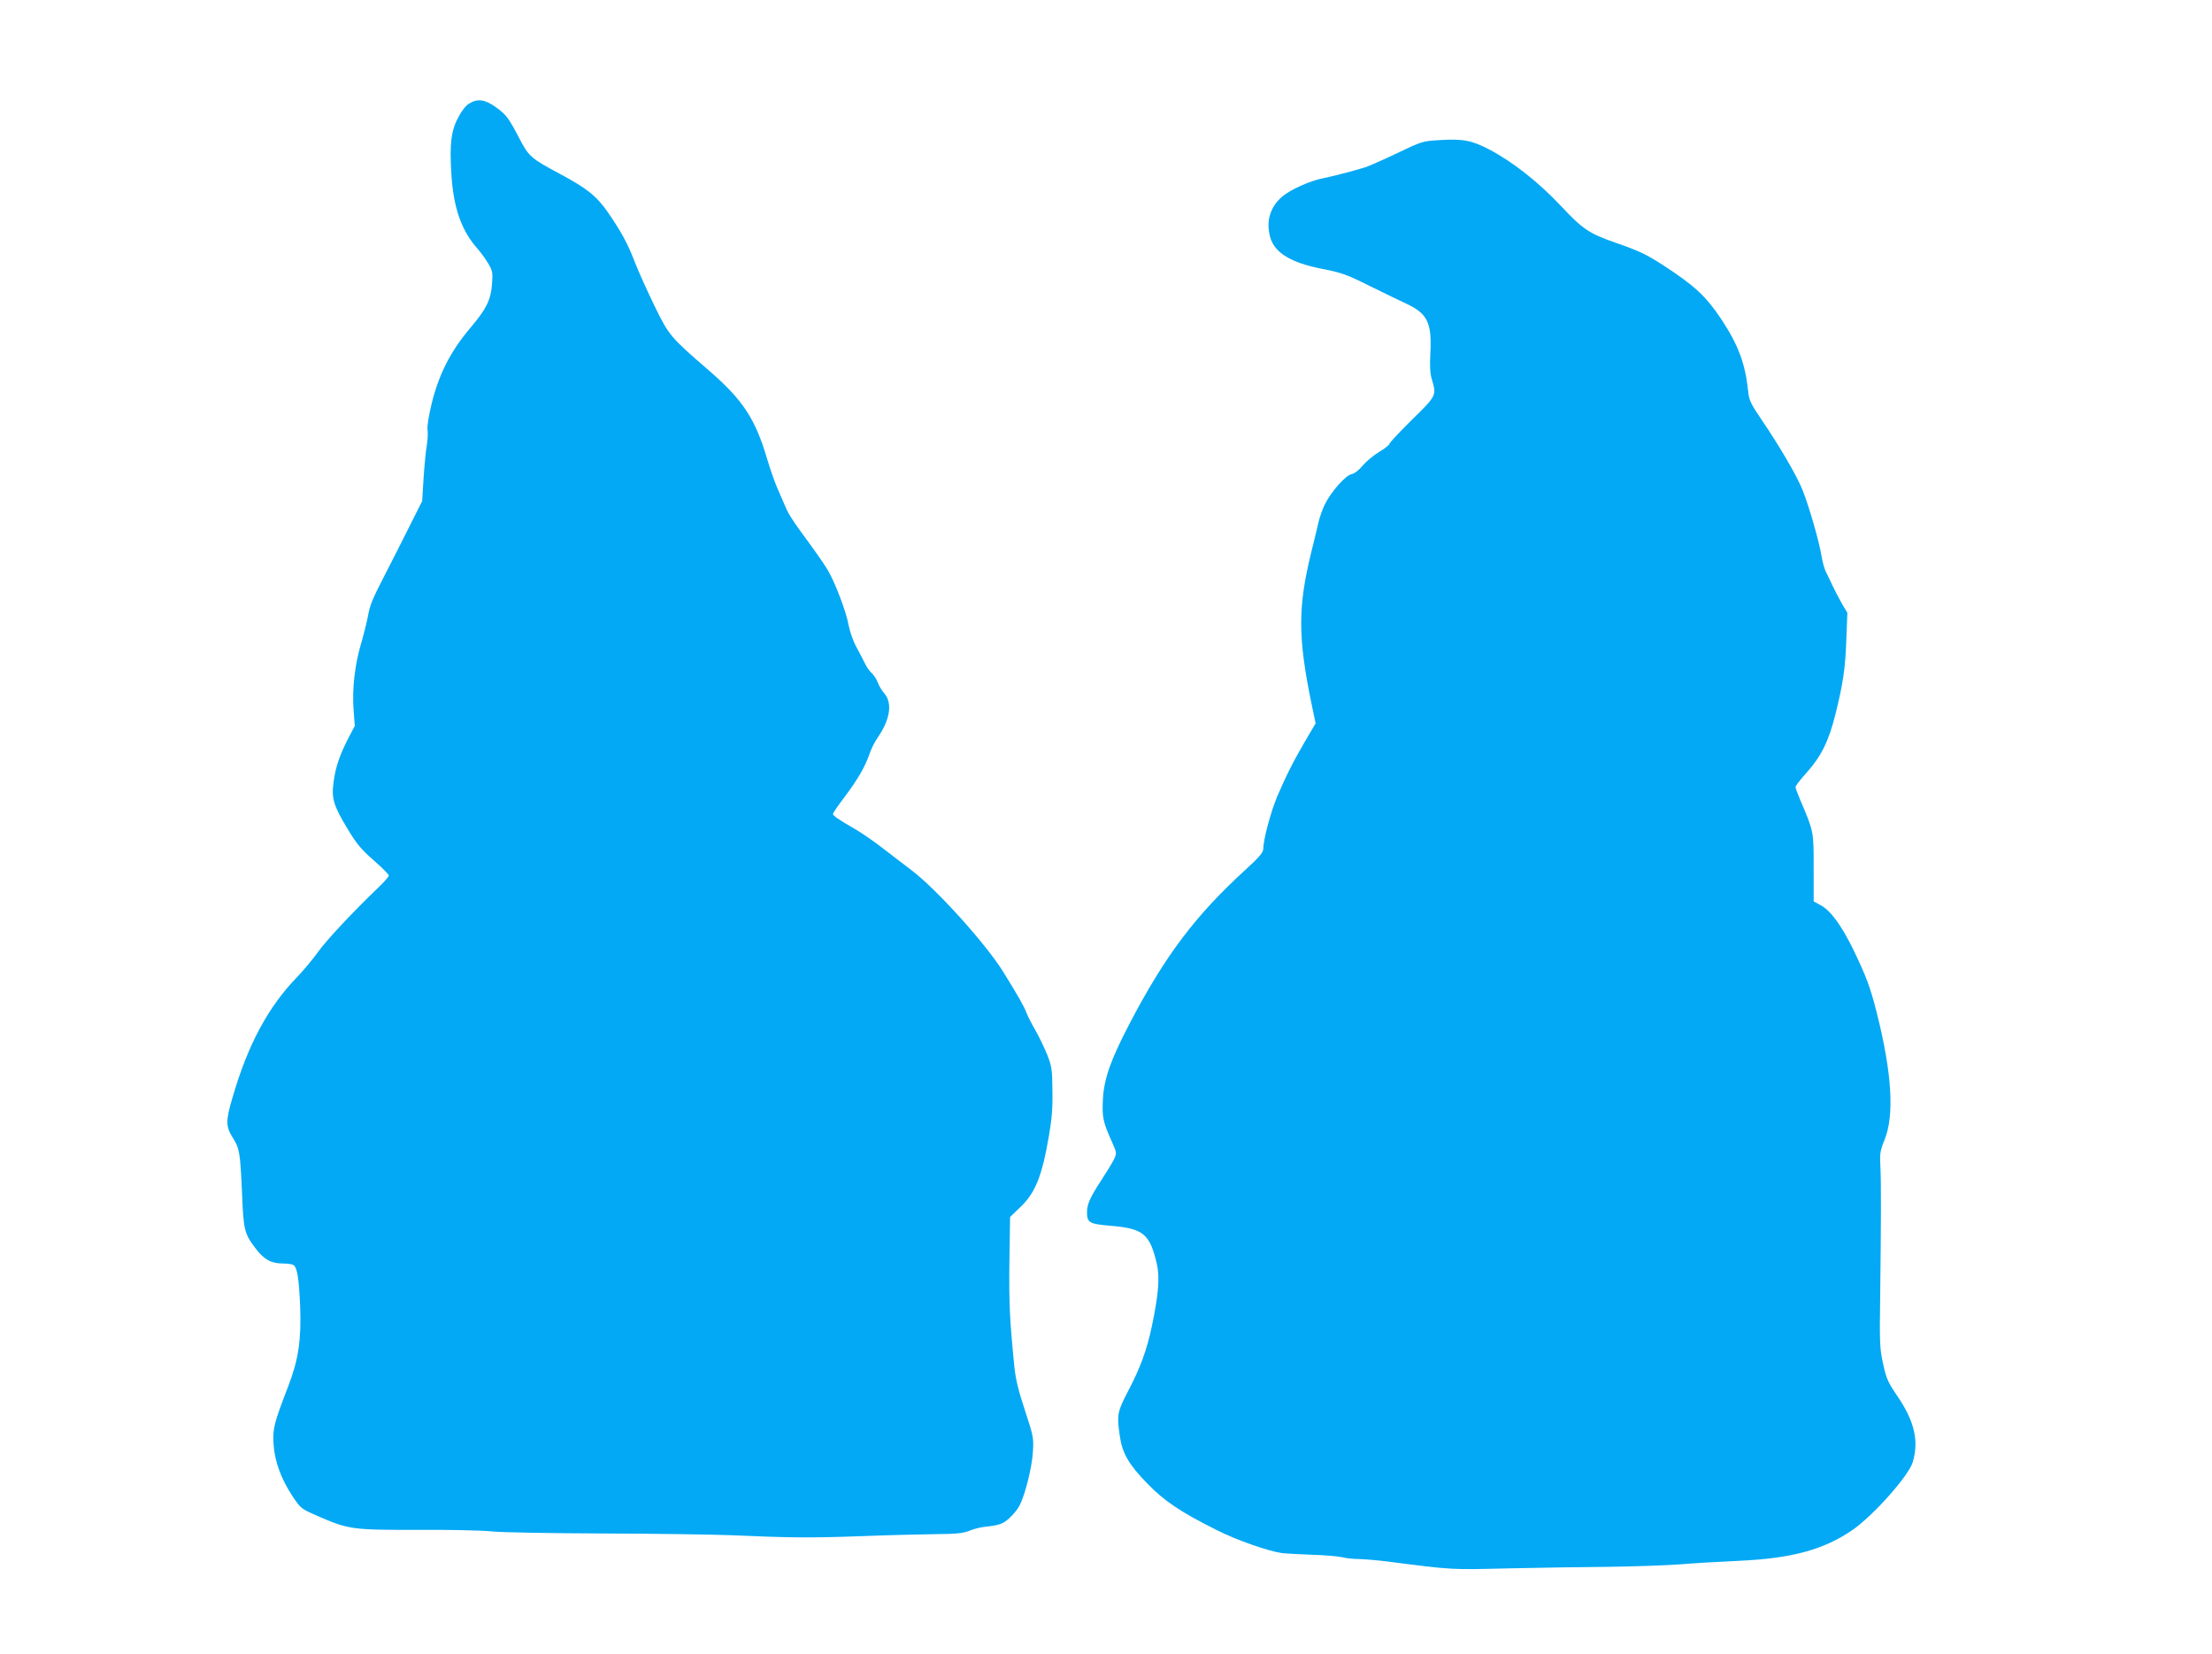 <?xml version="1.0" standalone="no"?>
<!DOCTYPE svg PUBLIC "-//W3C//DTD SVG 20010904//EN"
 "http://www.w3.org/TR/2001/REC-SVG-20010904/DTD/svg10.dtd">
<svg version="1.0" xmlns="http://www.w3.org/2000/svg"
 width="1280pt" height="957pt" viewBox="0 0 1280 957"
 preserveAspectRatio="xMidYMid meet">
<g transform="translate(0,957) scale(0.1,-0.1)"
fill="#03a9f4" stroke="none">
<path d="M2715 8971 c-18 -10 -45 -44 -63 -80 -42 -77 -51 -156 -40 -329 12
-196 59 -328 153 -433 18 -20 45 -58 60 -83 26 -44 27 -53 22 -121 -7 -90 -33
-143 -122 -248 -117 -138 -183 -267 -226 -437 -18 -75 -28 -136 -25 -155 3
-16 1 -57 -4 -90 -6 -33 -14 -119 -19 -192 l-8 -132 -82 -163 c-45 -90 -105
-208 -134 -264 -72 -140 -86 -172 -98 -240 -6 -32 -24 -104 -40 -159 -36 -122
-52 -260 -43 -382 l7 -93 -38 -72 c-50 -98 -74 -168 -85 -255 -12 -93 -1 -132
81 -268 53 -88 79 -119 152 -183 48 -42 87 -81 87 -87 0 -7 -28 -39 -62 -71
-144 -138 -297 -301 -348 -372 -30 -42 -84 -106 -118 -142 -169 -173 -287
-392 -376 -698 -41 -138 -40 -169 2 -236 38 -60 42 -86 52 -307 9 -228 13
-245 80 -333 48 -63 89 -86 157 -86 26 0 54 -4 61 -9 22 -14 32 -78 39 -241 7
-192 -10 -307 -69 -460 -83 -215 -91 -247 -85 -337 7 -99 43 -198 110 -300 47
-70 49 -72 143 -113 181 -79 201 -82 584 -81 179 1 370 -3 425 -9 55 -6 348
-11 650 -12 303 -1 633 -6 735 -10 337 -15 462 -16 740 -6 151 6 347 11 435
12 129 1 169 5 205 20 25 10 63 20 85 22 88 10 108 16 146 51 22 20 49 53 59
73 33 65 72 222 77 310 5 81 3 91 -46 240 -37 111 -54 182 -61 250 -27 268
-32 374 -29 612 l4 257 58 56 c88 83 127 180 167 415 16 92 22 160 20 260 -1
124 -4 141 -31 210 -17 41 -47 104 -68 140 -21 36 -44 81 -51 100 -14 38 -52
104 -137 241 -101 161 -383 474 -528 584 -44 33 -120 92 -170 130 -49 38 -121
88 -160 110 -94 54 -125 76 -125 86 0 5 29 48 65 95 78 104 119 174 145 248
10 31 33 77 51 102 71 104 84 198 35 254 -13 14 -29 41 -36 60 -7 19 -23 44
-35 55 -13 11 -30 36 -39 55 -9 19 -32 62 -50 96 -19 34 -38 89 -45 125 -13
78 -81 255 -123 324 -30 48 -57 87 -169 240 -28 39 -58 86 -66 105 -8 19 -30
69 -48 110 -19 41 -48 125 -66 185 -68 231 -140 341 -335 510 -228 197 -232
203 -317 376 -41 85 -92 197 -112 249 -42 110 -82 183 -159 294 -65 93 -121
137 -278 221 -165 88 -178 100 -231 201 -64 123 -77 140 -138 184 -62 45 -106
51 -154 21z"/>
<path d="M8323 8759 c-89 -5 -99 -8 -240 -76 -82 -39 -164 -75 -183 -81 -86
-26 -189 -52 -238 -62 -78 -14 -193 -66 -242 -107 -71 -61 -95 -143 -70 -235
26 -91 119 -148 303 -184 108 -21 140 -32 272 -98 83 -41 180 -88 217 -105
118 -56 144 -109 135 -283 -4 -77 -2 -119 9 -154 27 -92 27 -93 -116 -233 -71
-70 -130 -133 -130 -139 0 -6 -27 -27 -60 -47 -33 -20 -76 -56 -95 -79 -21
-26 -47 -46 -64 -49 -34 -7 -117 -100 -153 -172 -14 -27 -31 -75 -38 -105 -7
-30 -25 -107 -41 -170 -80 -323 -79 -500 2 -890 l22 -105 -59 -100 c-74 -127
-113 -206 -164 -325 -38 -91 -79 -246 -80 -301 0 -21 -23 -48 -104 -122 -291
-266 -466 -499 -671 -892 -108 -207 -147 -317 -153 -436 -5 -104 1 -131 51
-242 30 -68 30 -68 13 -105 -10 -20 -43 -74 -73 -120 -64 -98 -83 -139 -83
-185 0 -61 14 -69 140 -79 186 -16 224 -47 264 -220 18 -77 10 -177 -28 -358
-30 -142 -67 -243 -140 -382 -61 -117 -64 -135 -46 -257 14 -98 52 -164 157
-272 100 -103 191 -165 403 -271 112 -57 295 -121 375 -133 22 -3 101 -7 175
-10 74 -2 153 -9 175 -14 22 -6 67 -11 100 -11 33 -1 110 -7 170 -15 374 -48
355 -47 690 -39 176 4 437 8 580 9 143 2 328 8 410 14 83 7 240 16 350 21 302
14 484 63 650 175 120 81 329 315 353 395 37 122 11 236 -88 382 -55 81 -65
102 -83 187 -20 89 -21 119 -17 406 5 410 6 642 1 740 -4 70 -1 89 24 150 58
142 43 388 -45 736 -37 147 -61 210 -134 362 -69 141 -132 228 -189 259 l-42
23 0 195 c0 212 1 207 -79 395 -14 33 -26 65 -26 72 0 7 30 45 66 85 82 91
127 182 165 336 45 181 57 264 63 432 l6 155 -30 50 c-16 28 -41 75 -55 105
-14 30 -32 68 -40 83 -8 16 -19 57 -25 92 -13 82 -72 286 -109 379 -33 83
-133 254 -237 407 -64 94 -73 114 -78 165 -17 162 -57 268 -156 418 -89 133
-154 193 -335 311 -101 65 -137 82 -280 132 -149 52 -188 78 -314 213 -129
137 -280 256 -415 326 -102 53 -152 62 -293 53z"/>
</g>
</svg>
